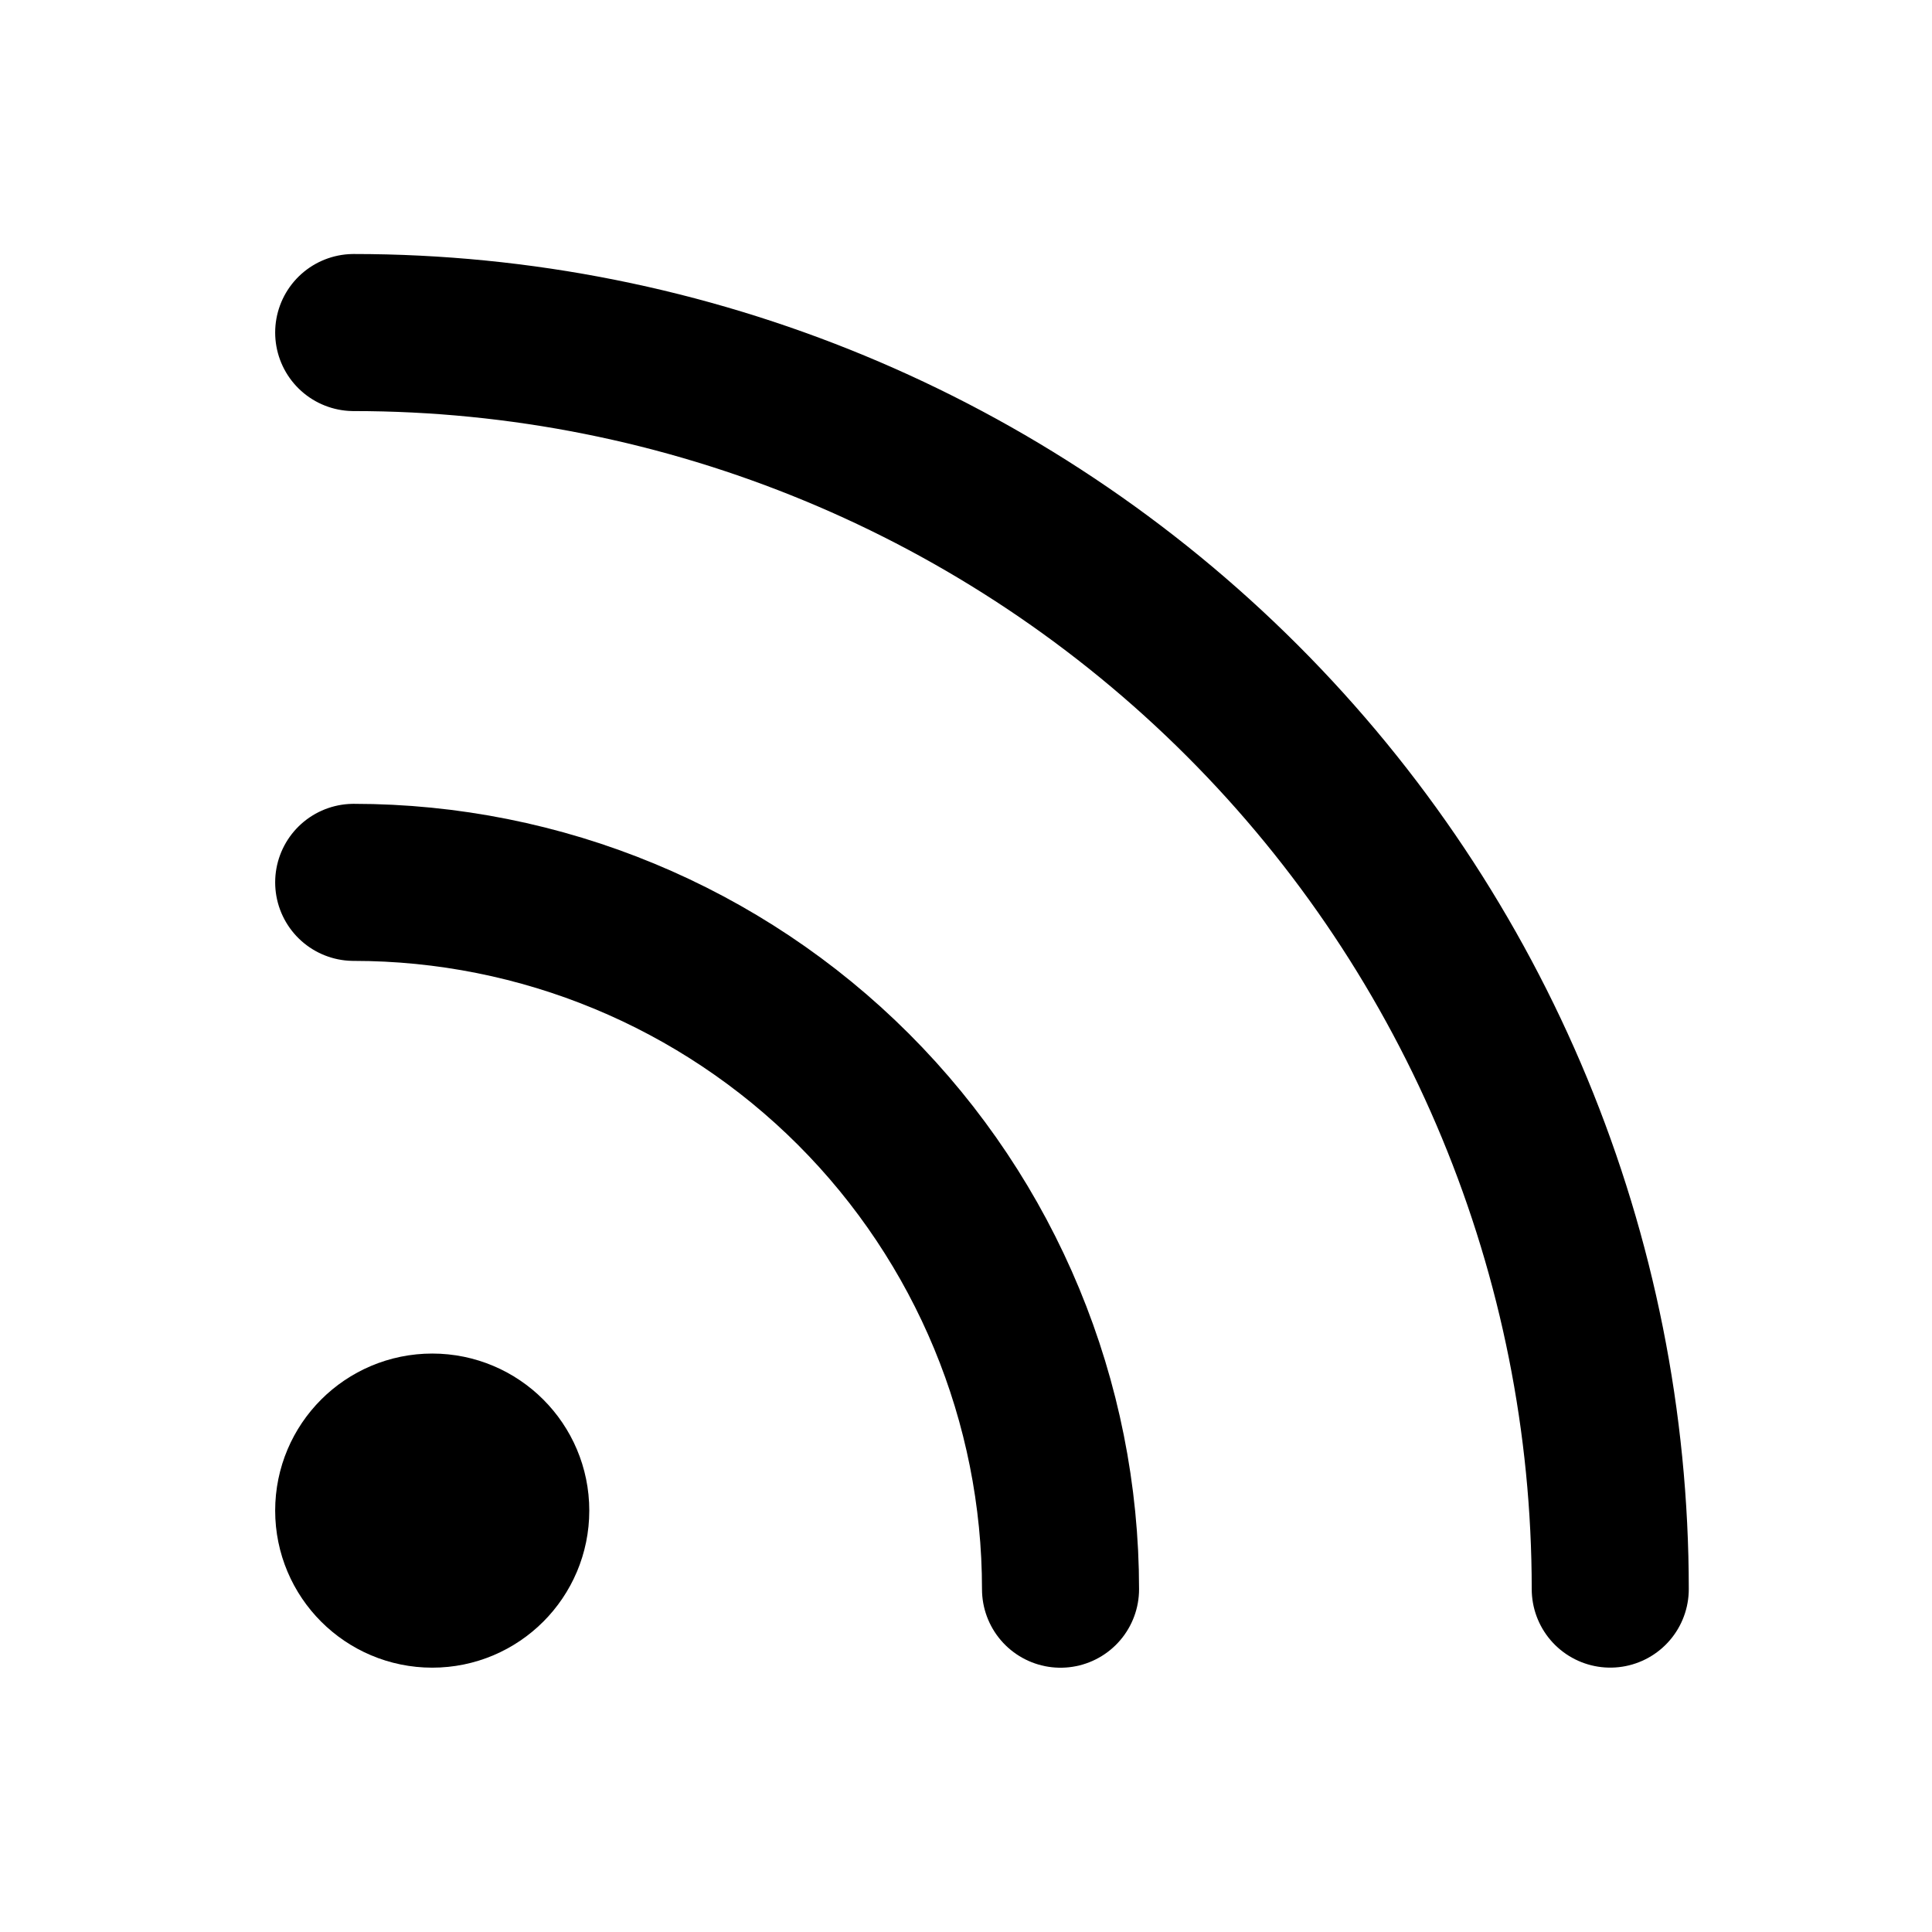 <svg width="41" height="41" viewBox="0 0 41 41" fill="none" xmlns="http://www.w3.org/2000/svg">
<path d="M7.506 18.725C11.484 18.725 15.299 20.305 18.113 23.118C20.925 25.931 22.506 29.746 22.506 33.725" stroke="black" stroke-width="3.333" stroke-linecap="round" stroke-linejoin="round"/>
<path d="M7.506 7.057C14.578 7.057 21.361 9.866 26.362 14.867C31.363 19.868 34.172 26.651 34.172 33.723" stroke="black" stroke-width="3.333" stroke-linecap="round" stroke-linejoin="round"/>
<path d="M9.173 33.724C10.093 33.724 10.839 32.978 10.839 32.057C10.839 31.137 10.093 30.391 9.173 30.391C8.252 30.391 7.506 31.137 7.506 32.057C7.506 32.978 8.252 33.724 9.173 33.724Z" stroke="black" stroke-width="3.333" stroke-linecap="round" stroke-linejoin="round"/>
</svg>

